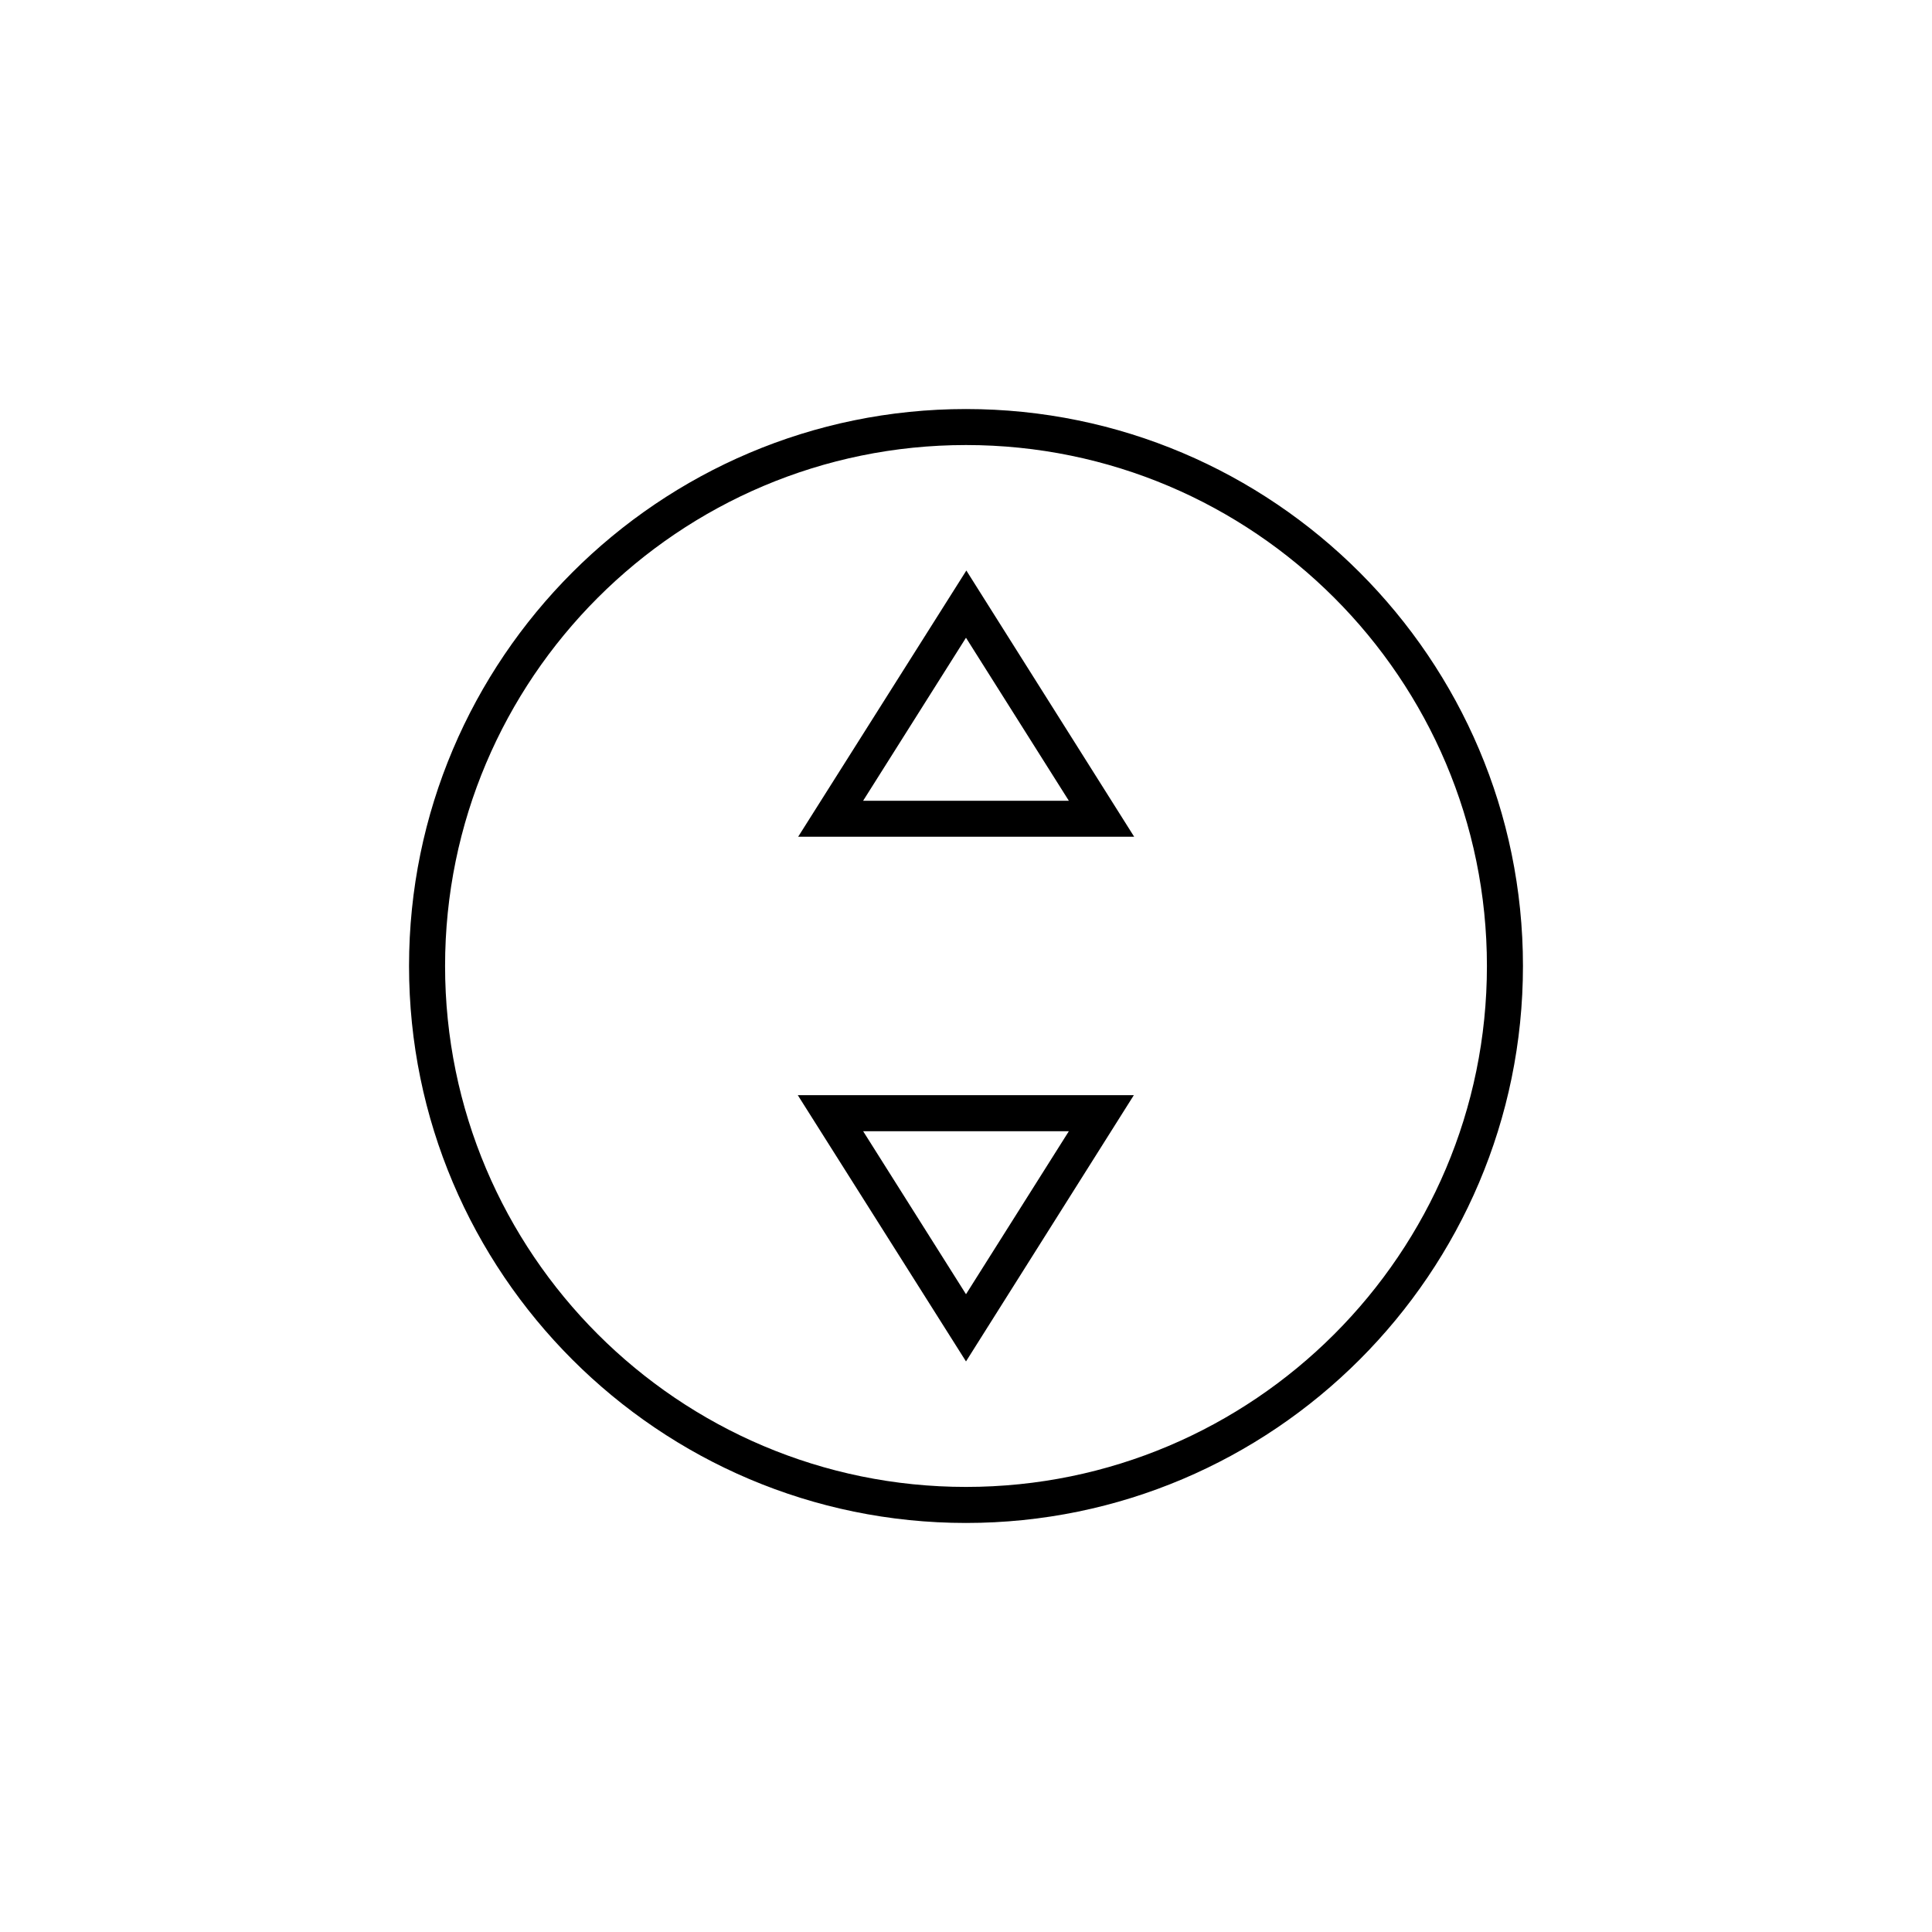 <?xml version="1.0" encoding="UTF-8"?>
<!-- Uploaded to: ICON Repo, www.svgrepo.com, Generator: ICON Repo Mixer Tools -->
<svg fill="#000000" width="800px" height="800px" version="1.1" viewBox="144 144 512 512" xmlns="http://www.w3.org/2000/svg">
 <g>
  <path d="m400 547.6c-81.379 0-147.6-66.223-147.6-147.6s66.223-147.6 147.6-147.6 147.6 66.223 147.6 147.6c-0.004 81.379-66.227 147.6-147.6 147.6zm0-285.66c-76.16 0-138.05 61.895-138.05 138.05-0.004 76.164 61.891 138.06 138.05 138.06 76.16 0 138.05-61.895 138.05-138.05 0-76.164-61.895-138.06-138.05-138.06z"/>
  <path d="m444.57 365.75h-89.051l44.574-70.555zm-71.832-9.543h54.516l-27.258-43.199z"/>
  <path d="m400 504.79-44.574-70.555h89.051zm-27.258-61.008 27.258 43.199 27.258-43.199z"/>
 </g>
</svg>